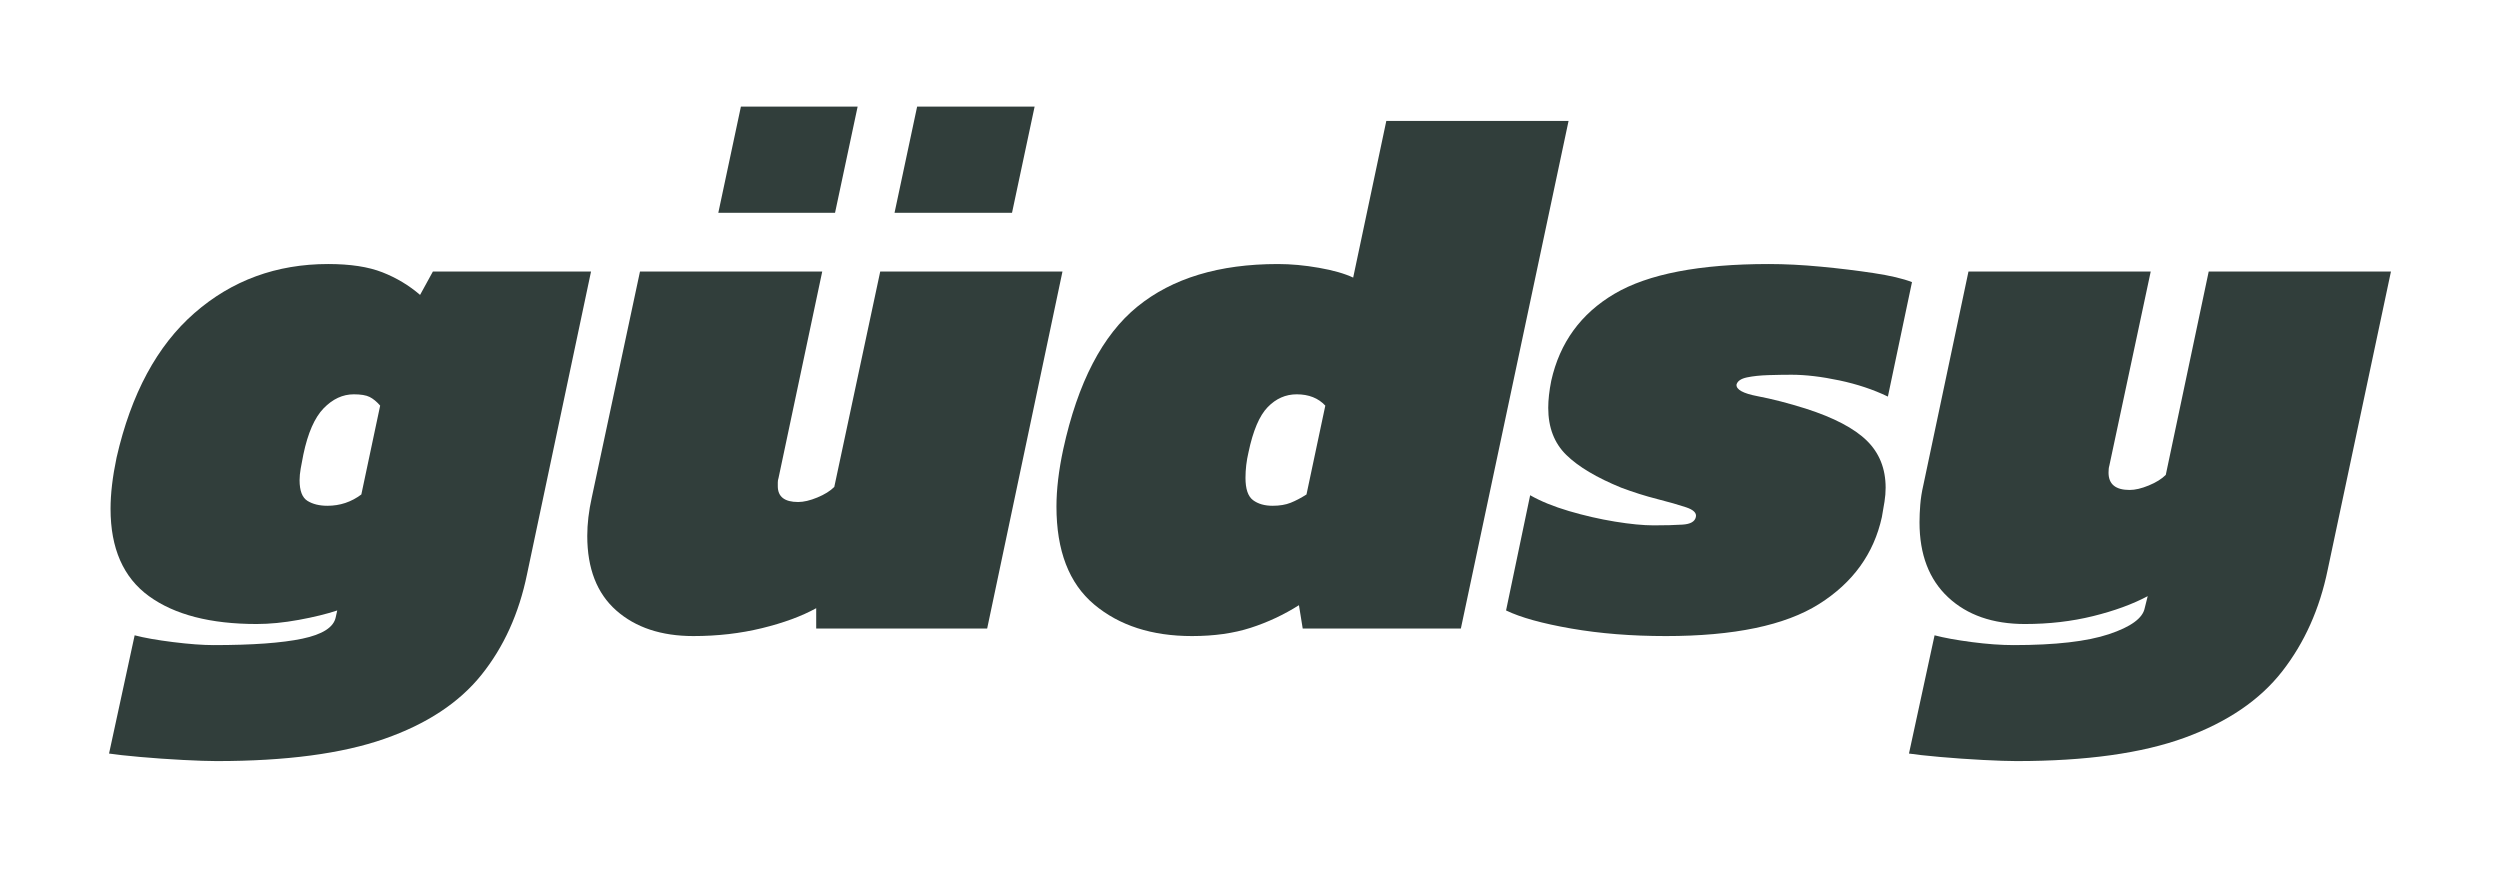 <?xml version="1.0" encoding="UTF-8" standalone="no"?><!DOCTYPE svg PUBLIC "-//W3C//DTD SVG 1.1//EN" "http://www.w3.org/Graphics/SVG/1.1/DTD/svg11.dtd"><svg width="100%" height="100%" viewBox="0 0 4775 1667" version="1.1" xmlns="http://www.w3.org/2000/svg" xmlns:xlink="http://www.w3.org/1999/xlink" xml:space="preserve" xmlns:serif="http://www.serif.com/" style="fill-rule:evenodd;clip-rule:evenodd;stroke-linejoin:round;stroke-miterlimit:2;"><g id="Layer-1" serif:id="Layer 1"><g><path d="M413.967,1453.67c-15.343,0 -36.92,-0.719 -64.729,-2.158c-27.81,-1.438 -55.14,-3.356 -81.991,-5.753c-26.851,-2.398 -46.51,-4.555 -58.976,-6.473l48.907,-225.835c18.22,4.795 42.673,9.11 73.36,12.946c30.687,3.836 56.578,5.754 77.675,5.754c73.84,0 130.179,-4.076 169.017,-12.227c38.837,-8.151 60.174,-21.816 64.01,-40.995l2.877,-12.946c-20.138,6.713 -44.592,12.706 -73.36,17.98c-28.769,5.275 -55.62,7.912 -80.553,7.912c-88.224,-0 -156.789,-17.741 -205.696,-53.222c-48.907,-35.482 -73.36,-91.101 -73.36,-166.859c-0,-14.384 0.959,-29.727 2.877,-46.03c1.918,-16.302 4.795,-33.563 8.63,-51.783c27.81,-121.788 77.436,-213.848 148.878,-276.18c71.443,-62.332 156.55,-93.498 255.323,-93.498c42.194,-0 76.716,5.274 103.567,15.823c26.851,10.548 50.825,24.933 71.922,43.153l24.453,-44.592l302.071,0l-122.267,578.251c-15.343,74.799 -44.351,138.809 -87.025,192.031c-42.673,53.222 -104.526,93.978 -185.558,122.267c-81.032,28.289 -187.716,42.434 -320.052,42.434Zm211.45,-487.629c23.974,-0 45.551,-7.193 64.73,-21.577l35.961,-169.735c-6.713,-7.672 -13.426,-13.186 -20.138,-16.542c-6.713,-3.357 -16.782,-5.035 -30.208,-5.035c-21.097,0 -40.276,8.871 -57.537,26.611c-17.261,17.741 -30.207,47.229 -38.838,88.464c-1.918,9.59 -3.596,18.46 -5.034,26.611c-1.439,8.151 -2.158,15.583 -2.158,22.296c0,20.138 5.035,33.324 15.104,39.557c10.069,6.233 22.775,9.35 38.118,9.35Z" style="fill:#313e3b;fill-rule:nonzero;"/><path d="M1371.96,406.486l43.153,-202.819l222.957,0l-43.153,202.819l-222.957,0Zm336.594,0l43.153,-202.819l224.396,0l-43.153,202.819l-224.396,0Zm-384.062,808.401c-61.374,-0 -110.52,-16.302 -147.44,-48.907c-36.92,-32.605 -55.38,-80.073 -55.38,-142.405c0,-23.015 2.877,-47.468 8.631,-73.36l92.06,-431.531l348.101,0l-83.429,394.131c-0.959,2.877 -1.439,5.754 -1.439,8.631l0,7.192c0,20.138 12.946,30.207 38.838,30.207c10.549,0 22.775,-2.876 36.68,-8.63c13.905,-5.754 24.693,-12.467 32.365,-20.138l87.744,-411.393l348.102,0l-143.844,681.818l-326.525,0l0,-38.837c-27.809,15.343 -62.332,28.049 -103.567,38.118c-41.235,10.069 -84.868,15.104 -130.897,15.104Z" style="fill:#313e3b;fill-rule:nonzero;"/><path d="M2276.74,1214.89c-76.717,-0 -139.049,-20.138 -186.997,-60.414c-47.948,-40.277 -71.922,-102.609 -71.922,-186.997c0,-32.605 4.316,-69.045 12.946,-109.321c27.81,-127.541 75.038,-218.402 141.686,-272.583c66.647,-54.182 156.07,-81.272 268.268,-81.272c24.933,-0 51.065,2.397 78.395,7.192c27.33,4.795 49.146,11.028 65.449,18.7l63.291,-299.195l348.101,0l-205.696,969.505l-302.072,0l-7.192,-44.591c-28.768,18.22 -59.455,32.605 -92.06,43.153c-32.604,10.549 -70.003,15.823 -112.197,15.823Zm153.912,-248.849c13.425,-0 24.933,-1.918 34.522,-5.754c9.59,-3.836 19.659,-9.11 30.208,-15.823l35.96,-169.735c-13.425,-14.385 -31.645,-21.577 -54.66,-21.577c-21.097,0 -39.557,8.151 -55.38,24.454c-15.823,16.302 -28.049,45.071 -36.68,86.306c-3.836,16.302 -5.754,32.604 -5.754,48.906c0,21.098 4.795,35.242 14.385,42.434c9.589,7.192 22.056,10.789 37.399,10.789Z" style="fill:#313e3b;fill-rule:nonzero;"/><path d="M3181.52,1214.89c-65.209,-0 -125.383,-4.795 -180.523,-14.385c-55.14,-9.589 -96.615,-21.097 -124.425,-34.522l46.03,-220.081c20.138,11.508 44.831,21.577 74.079,30.208c29.248,8.63 58.497,15.343 87.745,20.138c29.248,4.794 53.941,7.192 74.079,7.192c22.056,-0 40.516,-0.48 55.38,-1.439c14.864,-0.959 23.255,-5.753 25.173,-14.384c1.917,-7.672 -4.316,-13.905 -18.7,-18.7c-14.384,-4.794 -32.844,-10.069 -55.38,-15.822c-22.535,-5.754 -45.311,-12.946 -68.326,-21.577c-46.988,-19.179 -81.99,-40.036 -105.005,-62.572c-23.015,-22.535 -34.523,-52.503 -34.523,-89.902c0,-7.672 0.48,-15.823 1.439,-24.453c0.959,-8.631 2.397,-17.741 4.315,-27.331c16.302,-72.88 56.578,-128.26 120.829,-166.139c64.25,-37.879 162.543,-56.818 294.879,-56.818c30.686,-0 63.77,1.678 99.252,5.034c35.481,3.357 69.045,7.432 100.69,12.227c31.646,4.795 56.099,10.549 73.36,17.261l-46.03,218.642c-27.809,-13.425 -58.736,-23.734 -92.779,-30.926c-34.043,-7.192 -64.489,-10.788 -91.34,-10.788c-13.426,-0 -28.05,0.24 -43.873,0.719c-15.822,0.48 -29.487,1.918 -40.995,4.315c-11.507,2.398 -18.22,6.953 -20.138,13.666c-0.959,9.589 12.466,17.021 40.276,22.295c27.81,5.275 58.497,13.186 92.06,23.734c53.702,17.262 92.539,37.639 116.513,61.134c23.974,23.494 35.961,53.462 35.961,89.902c0,8.631 -0.719,17.501 -2.158,26.611c-1.438,9.11 -3.116,18.94 -5.034,29.488c-15.343,70.004 -55.38,125.384 -120.109,166.139c-64.73,40.756 -162.304,61.134 -292.722,61.134Z" style="fill:#313e3b;fill-rule:nonzero;"/><path d="M3851.83,1453.67c-15.343,0 -36.92,-0.719 -64.73,-2.158c-27.81,-1.438 -55.14,-3.356 -81.991,-5.753c-26.85,-2.398 -46.509,-4.555 -58.975,-6.473l48.906,-225.835c18.221,4.795 41.955,9.11 71.203,12.946c29.248,3.836 55.859,5.754 79.833,5.754c79.593,0 140.247,-6.952 181.962,-20.857c41.715,-13.905 64.49,-30.447 68.326,-49.626l5.753,-23.015c-28.768,15.343 -63.53,28.049 -104.286,38.118c-40.756,10.069 -84.148,15.104 -130.178,15.104c-61.374,-0 -110.28,-17.022 -146.721,-51.065c-36.44,-34.043 -54.66,-81.751 -54.66,-143.124c-0,-10.548 0.479,-21.816 1.438,-33.803c0.959,-11.987 2.877,-24.214 5.754,-36.68l86.306,-408.516l348.101,0l-79.114,371.117c-0.959,2.876 -1.438,7.192 -1.438,12.945c-0,22.056 13.425,33.084 40.276,33.084c10.549,0 22.775,-2.876 36.68,-8.63c13.905,-5.754 24.693,-12.467 32.365,-20.138l81.991,-388.378l348.101,0l-120.829,569.621c-15.343,74.798 -44.351,139.528 -87.025,194.188c-42.673,54.661 -104.766,96.855 -186.277,126.583c-81.512,29.727 -188.435,44.591 -320.771,44.591Z" style="fill:#313e3b;fill-rule:nonzero;"/></g></g></svg>